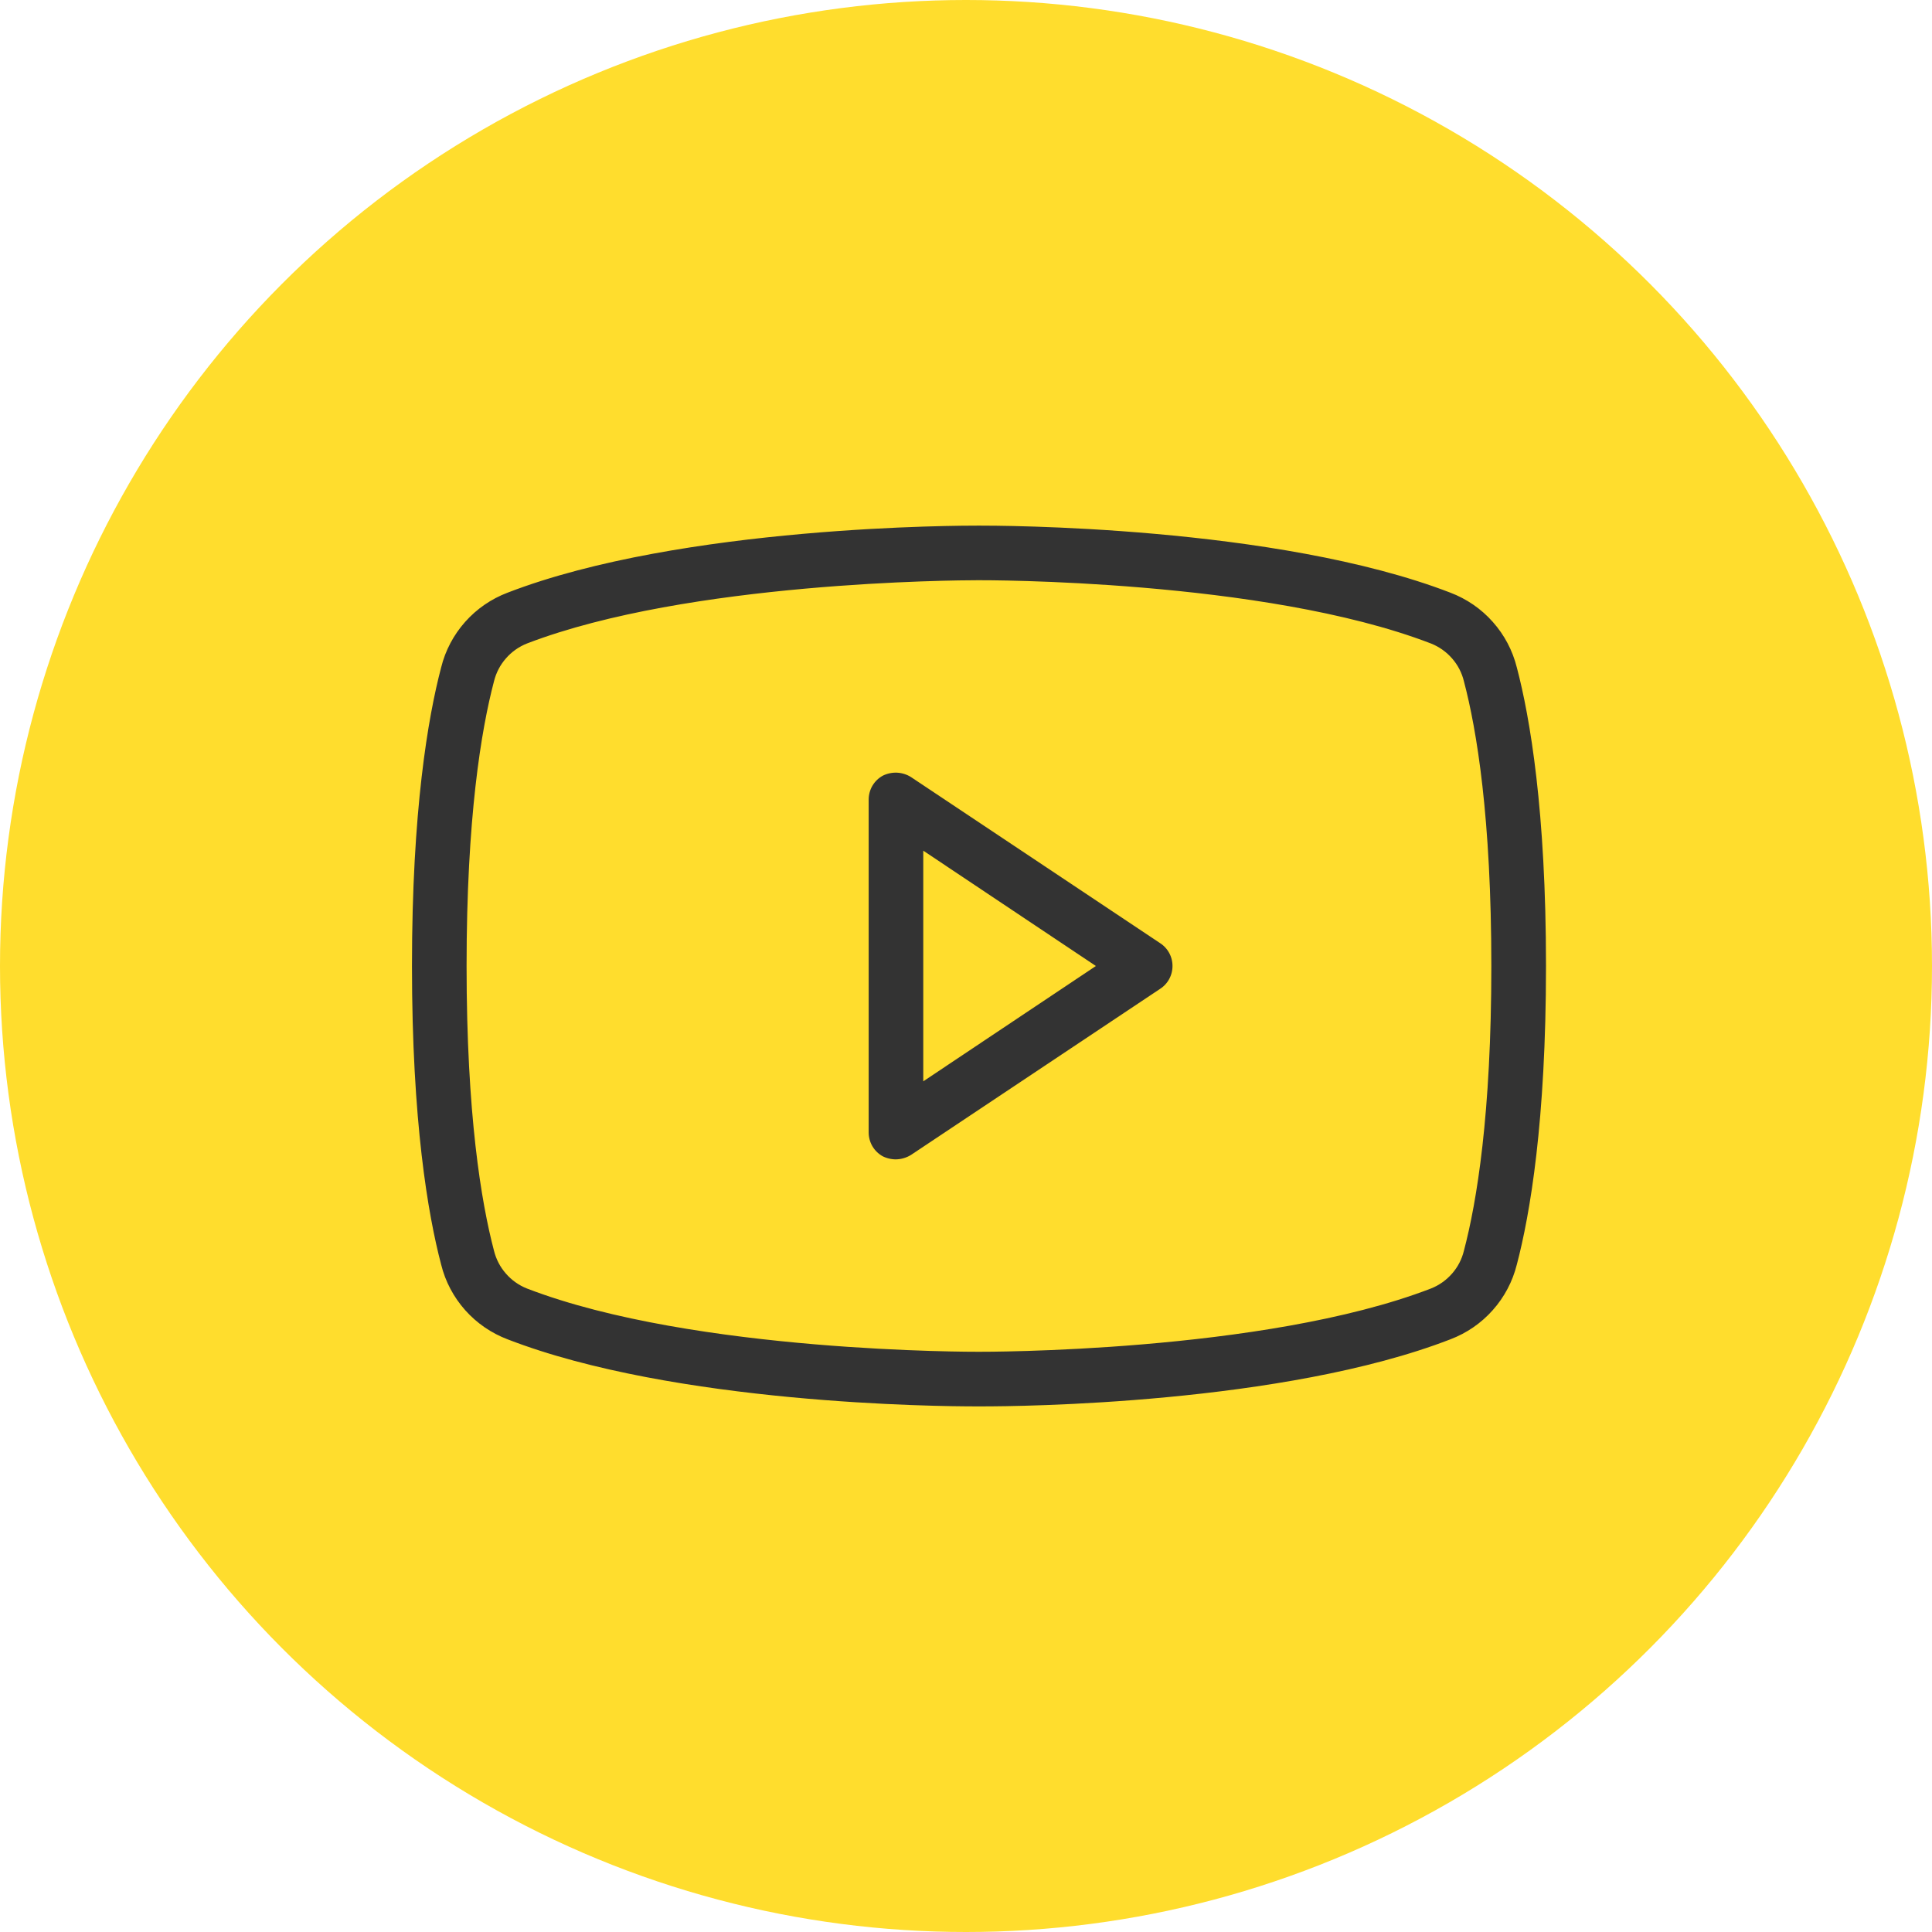 <?xml version="1.0" encoding="UTF-8"?> <svg xmlns="http://www.w3.org/2000/svg" width="34" height="34" viewBox="0 0 34 34" fill="none"> <circle cx="17" cy="17" r="17" fill="#FFDD2D"></circle> <path d="M20.552 16.388L16.169 13.466C16.058 13.395 15.931 13.355 15.799 13.348C15.668 13.342 15.537 13.37 15.42 13.429C15.303 13.492 15.206 13.586 15.138 13.7C15.071 13.814 15.036 13.945 15.037 14.078V19.922C15.036 20.055 15.071 20.186 15.138 20.3C15.206 20.414 15.303 20.508 15.42 20.571C15.528 20.625 15.647 20.653 15.767 20.653C15.909 20.651 16.049 20.61 16.169 20.534L20.552 17.612C20.654 17.546 20.738 17.455 20.796 17.348C20.854 17.241 20.884 17.122 20.884 17C20.884 16.878 20.854 16.759 20.796 16.652C20.738 16.545 20.654 16.454 20.552 16.388V16.388ZM16.498 18.562V15.438L18.836 17L16.498 18.562ZM26.936 11.685C26.852 11.348 26.688 11.037 26.457 10.778C26.227 10.518 25.936 10.319 25.612 10.196C22.489 8.991 17.502 9 17.228 9C16.954 9 11.968 8.991 8.845 10.196C8.52 10.319 8.23 10.518 7.999 10.778C7.769 11.037 7.604 11.348 7.521 11.685C7.283 12.589 7 14.251 7 17C7 19.749 7.283 21.411 7.521 22.315C7.604 22.652 7.769 22.963 7.999 23.222C8.23 23.482 8.52 23.681 8.845 23.804C11.84 24.963 16.534 25 17.164 25H17.292C17.922 25 22.616 24.963 25.612 23.804C25.936 23.681 26.227 23.482 26.457 23.222C26.688 22.963 26.852 22.652 26.936 22.315C27.174 21.411 27.457 19.749 27.457 17C27.457 14.251 27.174 12.589 26.936 11.685V11.685ZM25.52 21.95C25.494 22.06 25.441 22.163 25.366 22.248C25.291 22.334 25.197 22.401 25.091 22.443C22.196 23.557 17.283 23.539 17.228 23.539H17.219C17.174 23.539 12.26 23.557 9.365 22.443C9.26 22.401 9.165 22.334 9.091 22.248C9.016 22.163 8.963 22.06 8.936 21.95C8.717 21.119 8.461 19.594 8.461 17C8.461 14.406 8.717 12.881 8.936 12.05C8.963 11.94 9.016 11.837 9.091 11.752C9.165 11.666 9.26 11.599 9.365 11.557C12.151 10.489 16.826 10.461 17.21 10.461H17.228C17.283 10.461 22.196 10.443 25.091 11.557C25.197 11.599 25.291 11.666 25.366 11.752C25.441 11.837 25.494 11.94 25.52 12.05C25.74 12.881 25.995 14.406 25.995 17C25.995 19.594 25.74 21.119 25.52 21.95Z" fill="#333333" stroke="#FFDD2D" stroke-width="0.5"></path> </svg> 